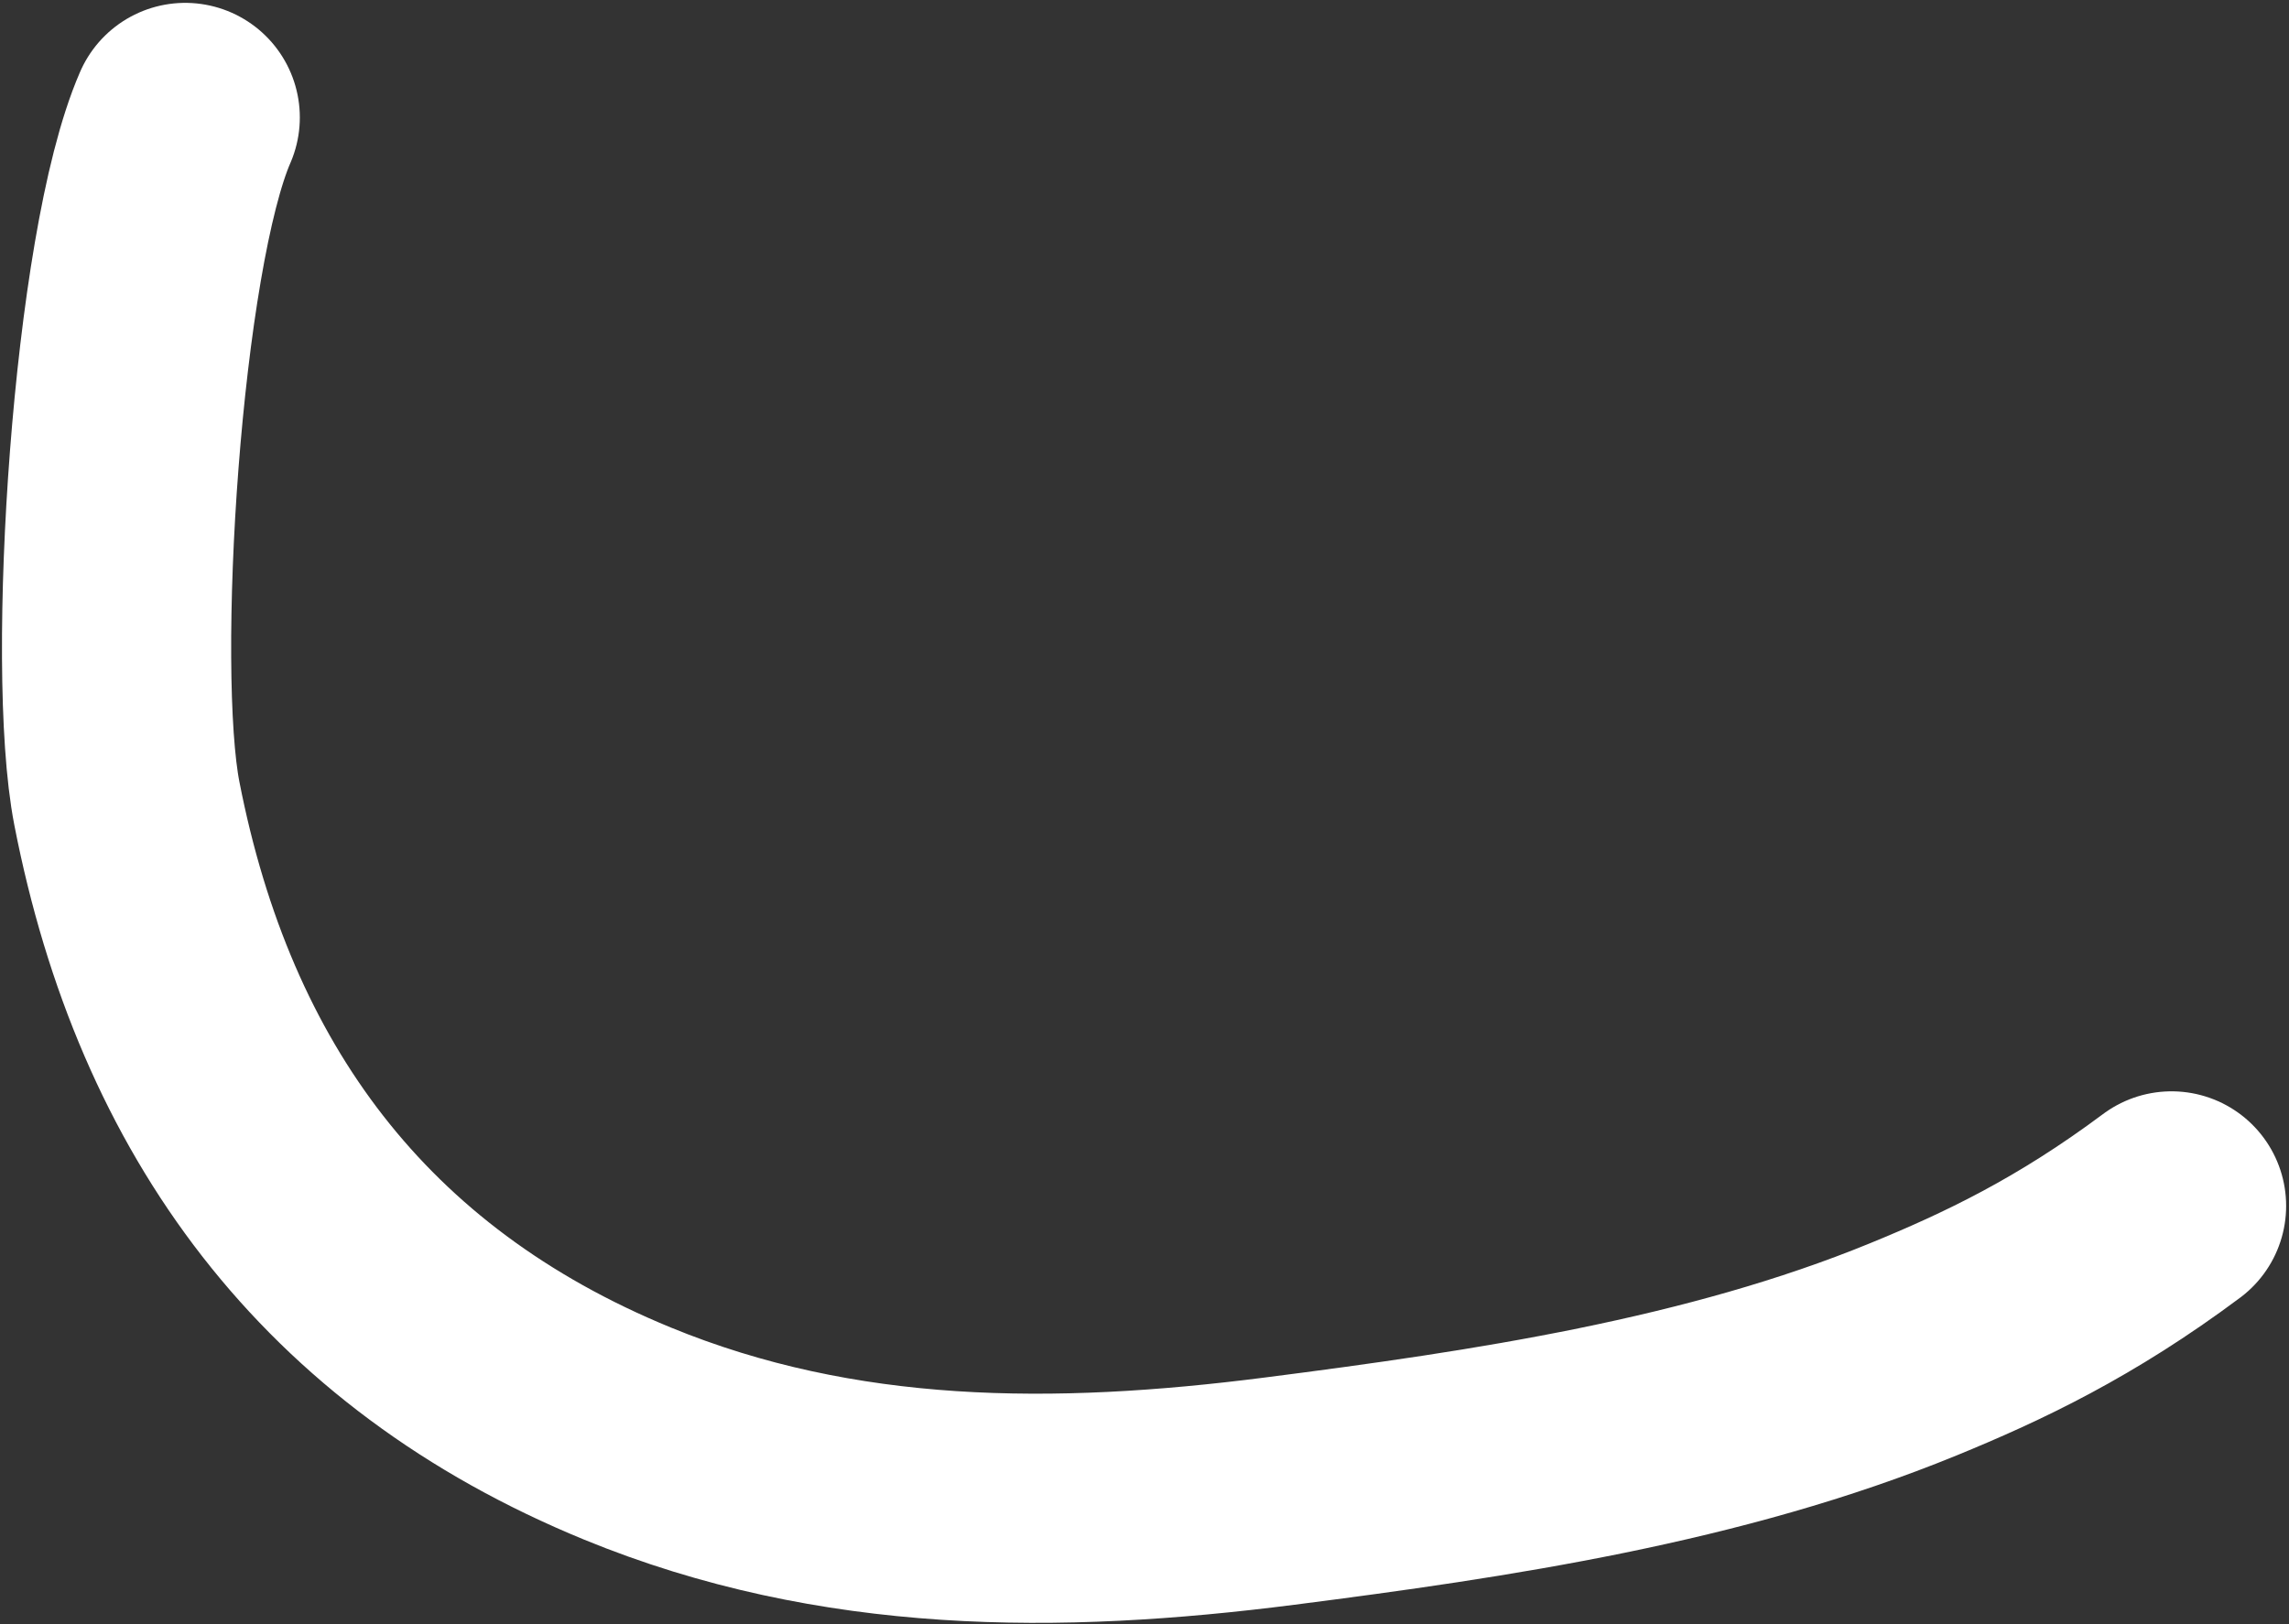 <?xml version="1.0" encoding="UTF-8"?> <svg xmlns="http://www.w3.org/2000/svg" width="799" height="567" viewBox="0 0 799 567" fill="none"><rect x="0" y="0" width="799" height="567" fill="#333333" stroke="none"/> <path d="M64.656 41C44.308 87.705 35.028 233.03 44.282 280.494C64.468 384.029 120.354 459.974 218.98 500.469C292.543 530.674 368.88 530.553 446.71 520.578C520.658 511.1 598.499 499.492 667.885 471.072C695.968 459.57 724.5 446 758 421" stroke="white" stroke-width="80" stroke-linecap="round"></path> </svg> 